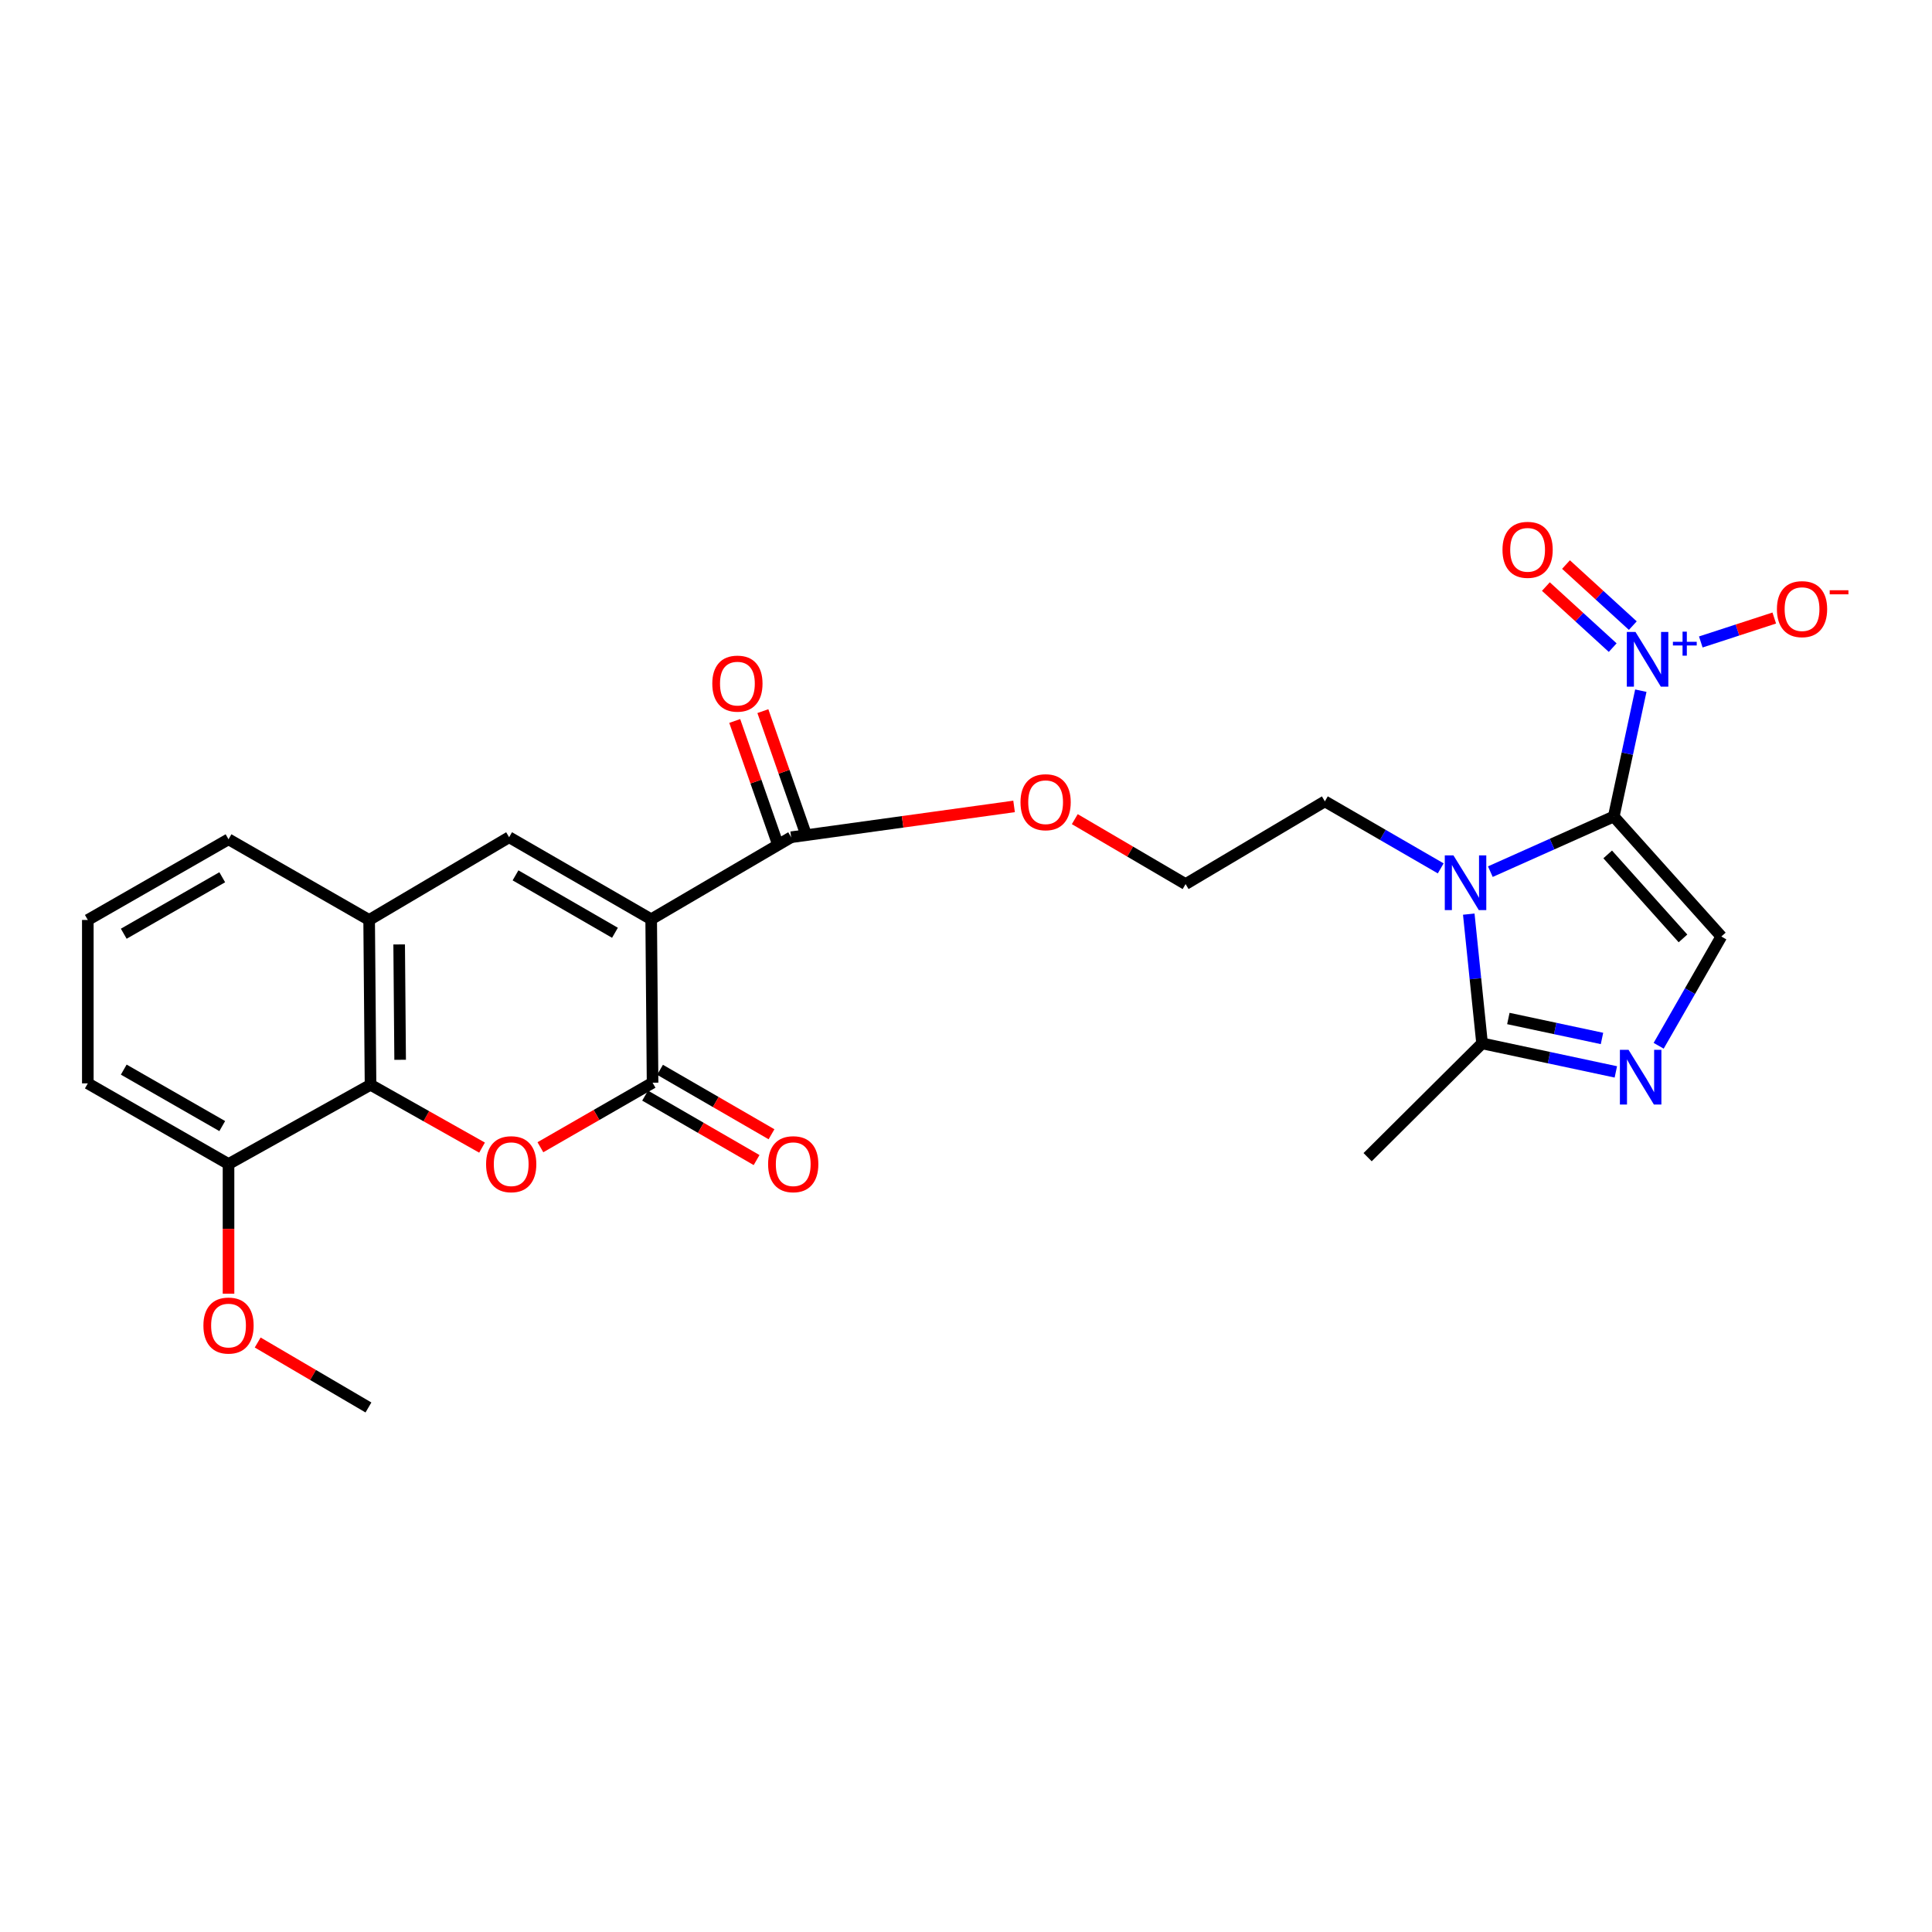 <?xml version='1.0' encoding='iso-8859-1'?>
<svg version='1.1' baseProfile='full'
              xmlns='http://www.w3.org/2000/svg'
                      xmlns:rdkit='http://www.rdkit.org/xml'
                      xmlns:xlink='http://www.w3.org/1999/xlink'
                  xml:space='preserve'
width='1000px' height='1000px' viewBox='0 0 1000 1000'>
<!-- END OF HEADER -->
<rect style='opacity:1.0;fill:#FFFFFF;stroke:none' width='1000' height='1000' x='0' y='0'> </rect>
<path class='bond-1' d='M 835.282,422.627 L 803.342,436.896' style='fill:none;fill-rule:evenodd;stroke:#000000;stroke-width:6px;stroke-linecap:butt;stroke-linejoin:miter;stroke-opacity:1' />
<path class='bond-1' d='M 803.342,436.896 L 771.402,451.165' style='fill:none;fill-rule:evenodd;stroke:#0000FF;stroke-width:6px;stroke-linecap:butt;stroke-linejoin:miter;stroke-opacity:1' />
<path class='bond-2' d='M 835.282,422.627 L 842.284,390.059' style='fill:none;fill-rule:evenodd;stroke:#000000;stroke-width:6px;stroke-linecap:butt;stroke-linejoin:miter;stroke-opacity:1' />
<path class='bond-2' d='M 842.284,390.059 L 849.287,357.492' style='fill:none;fill-rule:evenodd;stroke:#0000FF;stroke-width:6px;stroke-linecap:butt;stroke-linejoin:miter;stroke-opacity:1' />
<path class='bond-6' d='M 835.282,422.627 L 890.955,484.738' style='fill:none;fill-rule:evenodd;stroke:#000000;stroke-width:6px;stroke-linecap:butt;stroke-linejoin:miter;stroke-opacity:1' />
<path class='bond-6' d='M 832.142,442.243 L 871.113,485.722' style='fill:none;fill-rule:evenodd;stroke:#000000;stroke-width:6px;stroke-linecap:butt;stroke-linejoin:miter;stroke-opacity:1' />
<path class='bond-0' d='M 337.05,475.814 L 409.501,433.352' style='fill:none;fill-rule:evenodd;stroke:#000000;stroke-width:6px;stroke-linecap:butt;stroke-linejoin:miter;stroke-opacity:1' />
<path class='bond-3' d='M 337.05,475.814 L 337.77,560.404' style='fill:none;fill-rule:evenodd;stroke:#000000;stroke-width:6px;stroke-linecap:butt;stroke-linejoin:miter;stroke-opacity:1' />
<path class='bond-5' d='M 337.05,475.814 L 263.519,433.352' style='fill:none;fill-rule:evenodd;stroke:#000000;stroke-width:6px;stroke-linecap:butt;stroke-linejoin:miter;stroke-opacity:1' />
<path class='bond-5' d='M 318.303,482.808 L 266.831,453.084' style='fill:none;fill-rule:evenodd;stroke:#000000;stroke-width:6px;stroke-linecap:butt;stroke-linejoin:miter;stroke-opacity:1' />
<path class='bond-8' d='M 760.233,473.151 L 763.675,506.602' style='fill:none;fill-rule:evenodd;stroke:#0000FF;stroke-width:6px;stroke-linecap:butt;stroke-linejoin:miter;stroke-opacity:1' />
<path class='bond-8' d='M 763.675,506.602 L 767.117,540.052' style='fill:none;fill-rule:evenodd;stroke:#000000;stroke-width:6px;stroke-linecap:butt;stroke-linejoin:miter;stroke-opacity:1' />
<path class='bond-17' d='M 745.718,449.472 L 715.734,432.127' style='fill:none;fill-rule:evenodd;stroke:#0000FF;stroke-width:6px;stroke-linecap:butt;stroke-linejoin:miter;stroke-opacity:1' />
<path class='bond-17' d='M 715.734,432.127 L 685.75,414.782' style='fill:none;fill-rule:evenodd;stroke:#000000;stroke-width:6px;stroke-linecap:butt;stroke-linejoin:miter;stroke-opacity:1' />
<path class='bond-12' d='M 880.326,332.278 L 899.34,326.084' style='fill:none;fill-rule:evenodd;stroke:#0000FF;stroke-width:6px;stroke-linecap:butt;stroke-linejoin:miter;stroke-opacity:1' />
<path class='bond-12' d='M 899.34,326.084 L 918.354,319.89' style='fill:none;fill-rule:evenodd;stroke:#FF0000;stroke-width:6px;stroke-linecap:butt;stroke-linejoin:miter;stroke-opacity:1' />
<path class='bond-13' d='M 845.141,323.819 L 827.849,308.017' style='fill:none;fill-rule:evenodd;stroke:#0000FF;stroke-width:6px;stroke-linecap:butt;stroke-linejoin:miter;stroke-opacity:1' />
<path class='bond-13' d='M 827.849,308.017 L 810.558,292.215' style='fill:none;fill-rule:evenodd;stroke:#FF0000;stroke-width:6px;stroke-linecap:butt;stroke-linejoin:miter;stroke-opacity:1' />
<path class='bond-13' d='M 834.731,335.21 L 817.439,319.408' style='fill:none;fill-rule:evenodd;stroke:#0000FF;stroke-width:6px;stroke-linecap:butt;stroke-linejoin:miter;stroke-opacity:1' />
<path class='bond-13' d='M 817.439,319.408 L 800.148,303.606' style='fill:none;fill-rule:evenodd;stroke:#FF0000;stroke-width:6px;stroke-linecap:butt;stroke-linejoin:miter;stroke-opacity:1' />
<path class='bond-4' d='M 337.77,560.404 L 308.74,577.108' style='fill:none;fill-rule:evenodd;stroke:#000000;stroke-width:6px;stroke-linecap:butt;stroke-linejoin:miter;stroke-opacity:1' />
<path class='bond-4' d='M 308.74,577.108 L 279.709,593.812' style='fill:none;fill-rule:evenodd;stroke:#FF0000;stroke-width:6px;stroke-linecap:butt;stroke-linejoin:miter;stroke-opacity:1' />
<path class='bond-14' d='M 333.907,567.083 L 362.757,583.768' style='fill:none;fill-rule:evenodd;stroke:#000000;stroke-width:6px;stroke-linecap:butt;stroke-linejoin:miter;stroke-opacity:1' />
<path class='bond-14' d='M 362.757,583.768 L 391.607,600.452' style='fill:none;fill-rule:evenodd;stroke:#FF0000;stroke-width:6px;stroke-linecap:butt;stroke-linejoin:miter;stroke-opacity:1' />
<path class='bond-14' d='M 341.633,553.725 L 370.483,570.409' style='fill:none;fill-rule:evenodd;stroke:#000000;stroke-width:6px;stroke-linecap:butt;stroke-linejoin:miter;stroke-opacity:1' />
<path class='bond-14' d='M 370.483,570.409 L 399.333,587.093' style='fill:none;fill-rule:evenodd;stroke:#FF0000;stroke-width:6px;stroke-linecap:butt;stroke-linejoin:miter;stroke-opacity:1' />
<path class='bond-27' d='M 249.51,594.003 L 220.649,577.74' style='fill:none;fill-rule:evenodd;stroke:#FF0000;stroke-width:6px;stroke-linecap:butt;stroke-linejoin:miter;stroke-opacity:1' />
<path class='bond-27' d='M 220.649,577.74 L 191.788,561.476' style='fill:none;fill-rule:evenodd;stroke:#000000;stroke-width:6px;stroke-linecap:butt;stroke-linejoin:miter;stroke-opacity:1' />
<path class='bond-11' d='M 263.519,433.352 L 191.068,476.174' style='fill:none;fill-rule:evenodd;stroke:#000000;stroke-width:6px;stroke-linecap:butt;stroke-linejoin:miter;stroke-opacity:1' />
<path class='bond-7' d='M 890.955,484.738 L 874.738,513.015' style='fill:none;fill-rule:evenodd;stroke:#000000;stroke-width:6px;stroke-linecap:butt;stroke-linejoin:miter;stroke-opacity:1' />
<path class='bond-7' d='M 874.738,513.015 L 858.52,541.291' style='fill:none;fill-rule:evenodd;stroke:#0000FF;stroke-width:6px;stroke-linecap:butt;stroke-linejoin:miter;stroke-opacity:1' />
<path class='bond-26' d='M 836.358,554.813 L 801.737,547.432' style='fill:none;fill-rule:evenodd;stroke:#0000FF;stroke-width:6px;stroke-linecap:butt;stroke-linejoin:miter;stroke-opacity:1' />
<path class='bond-26' d='M 801.737,547.432 L 767.117,540.052' style='fill:none;fill-rule:evenodd;stroke:#000000;stroke-width:6px;stroke-linecap:butt;stroke-linejoin:miter;stroke-opacity:1' />
<path class='bond-26' d='M 829.189,537.506 L 804.955,532.34' style='fill:none;fill-rule:evenodd;stroke:#0000FF;stroke-width:6px;stroke-linecap:butt;stroke-linejoin:miter;stroke-opacity:1' />
<path class='bond-26' d='M 804.955,532.34 L 780.721,527.174' style='fill:none;fill-rule:evenodd;stroke:#000000;stroke-width:6px;stroke-linecap:butt;stroke-linejoin:miter;stroke-opacity:1' />
<path class='bond-22' d='M 767.117,540.052 L 707.877,598.949' style='fill:none;fill-rule:evenodd;stroke:#000000;stroke-width:6px;stroke-linecap:butt;stroke-linejoin:miter;stroke-opacity:1' />
<path class='bond-9' d='M 191.788,561.476 L 191.068,476.174' style='fill:none;fill-rule:evenodd;stroke:#000000;stroke-width:6px;stroke-linecap:butt;stroke-linejoin:miter;stroke-opacity:1' />
<path class='bond-9' d='M 207.111,548.55 L 206.607,488.839' style='fill:none;fill-rule:evenodd;stroke:#000000;stroke-width:6px;stroke-linecap:butt;stroke-linejoin:miter;stroke-opacity:1' />
<path class='bond-15' d='M 191.788,561.476 L 118.283,602.507' style='fill:none;fill-rule:evenodd;stroke:#000000;stroke-width:6px;stroke-linecap:butt;stroke-linejoin:miter;stroke-opacity:1' />
<path class='bond-10' d='M 409.501,433.352 L 467.193,425.375' style='fill:none;fill-rule:evenodd;stroke:#000000;stroke-width:6px;stroke-linecap:butt;stroke-linejoin:miter;stroke-opacity:1' />
<path class='bond-10' d='M 467.193,425.375 L 524.885,417.399' style='fill:none;fill-rule:evenodd;stroke:#FF0000;stroke-width:6px;stroke-linecap:butt;stroke-linejoin:miter;stroke-opacity:1' />
<path class='bond-16' d='M 416.784,430.806 L 405.823,399.444' style='fill:none;fill-rule:evenodd;stroke:#000000;stroke-width:6px;stroke-linecap:butt;stroke-linejoin:miter;stroke-opacity:1' />
<path class='bond-16' d='M 405.823,399.444 L 394.861,368.081' style='fill:none;fill-rule:evenodd;stroke:#FF0000;stroke-width:6px;stroke-linecap:butt;stroke-linejoin:miter;stroke-opacity:1' />
<path class='bond-16' d='M 402.217,435.897 L 391.255,404.535' style='fill:none;fill-rule:evenodd;stroke:#000000;stroke-width:6px;stroke-linecap:butt;stroke-linejoin:miter;stroke-opacity:1' />
<path class='bond-16' d='M 391.255,404.535 L 380.293,373.173' style='fill:none;fill-rule:evenodd;stroke:#FF0000;stroke-width:6px;stroke-linecap:butt;stroke-linejoin:miter;stroke-opacity:1' />
<path class='bond-20' d='M 191.068,476.174 L 118.283,434.415' style='fill:none;fill-rule:evenodd;stroke:#000000;stroke-width:6px;stroke-linecap:butt;stroke-linejoin:miter;stroke-opacity:1' />
<path class='bond-19' d='M 118.283,602.507 L 118.283,636.062' style='fill:none;fill-rule:evenodd;stroke:#000000;stroke-width:6px;stroke-linecap:butt;stroke-linejoin:miter;stroke-opacity:1' />
<path class='bond-19' d='M 118.283,636.062 L 118.283,669.617' style='fill:none;fill-rule:evenodd;stroke:#FF0000;stroke-width:6px;stroke-linecap:butt;stroke-linejoin:miter;stroke-opacity:1' />
<path class='bond-28' d='M 118.283,602.507 L 45.455,560.756' style='fill:none;fill-rule:evenodd;stroke:#000000;stroke-width:6px;stroke-linecap:butt;stroke-linejoin:miter;stroke-opacity:1' />
<path class='bond-28' d='M 115.033,582.856 L 64.054,553.631' style='fill:none;fill-rule:evenodd;stroke:#000000;stroke-width:6px;stroke-linecap:butt;stroke-linejoin:miter;stroke-opacity:1' />
<path class='bond-21' d='M 685.75,414.782 L 613.66,457.605' style='fill:none;fill-rule:evenodd;stroke:#000000;stroke-width:6px;stroke-linecap:butt;stroke-linejoin:miter;stroke-opacity:1' />
<path class='bond-18' d='M 556.308,423.992 L 584.984,440.798' style='fill:none;fill-rule:evenodd;stroke:#FF0000;stroke-width:6px;stroke-linecap:butt;stroke-linejoin:miter;stroke-opacity:1' />
<path class='bond-18' d='M 584.984,440.798 L 613.66,457.605' style='fill:none;fill-rule:evenodd;stroke:#000000;stroke-width:6px;stroke-linecap:butt;stroke-linejoin:miter;stroke-opacity:1' />
<path class='bond-25' d='M 133.382,694.881 L 162.045,711.693' style='fill:none;fill-rule:evenodd;stroke:#FF0000;stroke-width:6px;stroke-linecap:butt;stroke-linejoin:miter;stroke-opacity:1' />
<path class='bond-25' d='M 162.045,711.693 L 190.708,728.505' style='fill:none;fill-rule:evenodd;stroke:#000000;stroke-width:6px;stroke-linecap:butt;stroke-linejoin:miter;stroke-opacity:1' />
<path class='bond-23' d='M 118.283,434.415 L 45.455,476.174' style='fill:none;fill-rule:evenodd;stroke:#000000;stroke-width:6px;stroke-linecap:butt;stroke-linejoin:miter;stroke-opacity:1' />
<path class='bond-23' d='M 115.034,454.065 L 64.055,483.297' style='fill:none;fill-rule:evenodd;stroke:#000000;stroke-width:6px;stroke-linecap:butt;stroke-linejoin:miter;stroke-opacity:1' />
<path class='bond-24' d='M 45.455,476.174 L 45.455,560.756' style='fill:none;fill-rule:evenodd;stroke:#000000;stroke-width:6px;stroke-linecap:butt;stroke-linejoin:miter;stroke-opacity:1' />
<path  class='atom-2' d='M 752.301 442.742
L 761.581 457.742
Q 762.501 459.222, 763.981 461.902
Q 765.461 464.582, 765.541 464.742
L 765.541 442.742
L 769.301 442.742
L 769.301 471.062
L 765.421 471.062
L 755.461 454.662
Q 754.301 452.742, 753.061 450.542
Q 751.861 448.342, 751.501 447.662
L 751.501 471.062
L 747.821 471.062
L 747.821 442.742
L 752.301 442.742
' fill='#0000FF'/>
<path  class='atom-3' d='M 846.519 327.091
L 855.799 342.091
Q 856.719 343.571, 858.199 346.251
Q 859.679 348.931, 859.759 349.091
L 859.759 327.091
L 863.519 327.091
L 863.519 355.411
L 859.639 355.411
L 849.679 339.011
Q 848.519 337.091, 847.279 334.891
Q 846.079 332.691, 845.719 332.011
L 845.719 355.411
L 842.039 355.411
L 842.039 327.091
L 846.519 327.091
' fill='#0000FF'/>
<path  class='atom-3' d='M 865.895 332.196
L 870.885 332.196
L 870.885 326.942
L 873.102 326.942
L 873.102 332.196
L 878.224 332.196
L 878.224 334.097
L 873.102 334.097
L 873.102 339.377
L 870.885 339.377
L 870.885 334.097
L 865.895 334.097
L 865.895 332.196
' fill='#0000FF'/>
<path  class='atom-5' d='M 251.599 602.587
Q 251.599 595.787, 254.959 591.987
Q 258.319 588.187, 264.599 588.187
Q 270.879 588.187, 274.239 591.987
Q 277.599 595.787, 277.599 602.587
Q 277.599 609.467, 274.199 613.387
Q 270.799 617.267, 264.599 617.267
Q 258.359 617.267, 254.959 613.387
Q 251.599 609.507, 251.599 602.587
M 264.599 614.067
Q 268.919 614.067, 271.239 611.187
Q 273.599 608.267, 273.599 602.587
Q 273.599 597.027, 271.239 594.227
Q 268.919 591.387, 264.599 591.387
Q 260.279 591.387, 257.919 594.187
Q 255.599 596.987, 255.599 602.587
Q 255.599 608.307, 257.919 611.187
Q 260.279 614.067, 264.599 614.067
' fill='#FF0000'/>
<path  class='atom-8' d='M 842.936 543.389
L 852.216 558.389
Q 853.136 559.869, 854.616 562.549
Q 856.096 565.229, 856.176 565.389
L 856.176 543.389
L 859.936 543.389
L 859.936 571.709
L 856.056 571.709
L 846.096 555.309
Q 844.936 553.389, 843.696 551.189
Q 842.496 548.989, 842.136 548.309
L 842.136 571.709
L 838.456 571.709
L 838.456 543.389
L 842.936 543.389
' fill='#0000FF'/>
<path  class='atom-13' d='M 919.732 315.286
Q 919.732 308.486, 923.092 304.686
Q 926.452 300.886, 932.732 300.886
Q 939.012 300.886, 942.372 304.686
Q 945.732 308.486, 945.732 315.286
Q 945.732 322.166, 942.332 326.086
Q 938.932 329.966, 932.732 329.966
Q 926.492 329.966, 923.092 326.086
Q 919.732 322.206, 919.732 315.286
M 932.732 326.766
Q 937.052 326.766, 939.372 323.886
Q 941.732 320.966, 941.732 315.286
Q 941.732 309.726, 939.372 306.926
Q 937.052 304.086, 932.732 304.086
Q 928.412 304.086, 926.052 306.886
Q 923.732 309.686, 923.732 315.286
Q 923.732 321.006, 926.052 323.886
Q 928.412 326.766, 932.732 326.766
' fill='#FF0000'/>
<path  class='atom-13' d='M 947.052 305.509
L 956.74 305.509
L 956.74 307.621
L 947.052 307.621
L 947.052 305.509
' fill='#FF0000'/>
<path  class='atom-14' d='M 777.685 284.586
Q 777.685 277.786, 781.045 273.986
Q 784.405 270.186, 790.685 270.186
Q 796.965 270.186, 800.325 273.986
Q 803.685 277.786, 803.685 284.586
Q 803.685 291.466, 800.285 295.386
Q 796.885 299.266, 790.685 299.266
Q 784.445 299.266, 781.045 295.386
Q 777.685 291.506, 777.685 284.586
M 790.685 296.066
Q 795.005 296.066, 797.325 293.186
Q 799.685 290.266, 799.685 284.586
Q 799.685 279.026, 797.325 276.226
Q 795.005 273.386, 790.685 273.386
Q 786.365 273.386, 784.005 276.186
Q 781.685 278.986, 781.685 284.586
Q 781.685 290.306, 784.005 293.186
Q 786.365 296.066, 790.685 296.066
' fill='#FF0000'/>
<path  class='atom-15' d='M 397.572 602.587
Q 397.572 595.787, 400.932 591.987
Q 404.292 588.187, 410.572 588.187
Q 416.852 588.187, 420.212 591.987
Q 423.572 595.787, 423.572 602.587
Q 423.572 609.467, 420.172 613.387
Q 416.772 617.267, 410.572 617.267
Q 404.332 617.267, 400.932 613.387
Q 397.572 609.507, 397.572 602.587
M 410.572 614.067
Q 414.892 614.067, 417.212 611.187
Q 419.572 608.267, 419.572 602.587
Q 419.572 597.027, 417.212 594.227
Q 414.892 591.387, 410.572 591.387
Q 406.252 591.387, 403.892 594.187
Q 401.572 596.987, 401.572 602.587
Q 401.572 608.307, 403.892 611.187
Q 406.252 614.067, 410.572 614.067
' fill='#FF0000'/>
<path  class='atom-17' d='M 368.681 353.839
Q 368.681 347.039, 372.041 343.239
Q 375.401 339.439, 381.681 339.439
Q 387.961 339.439, 391.321 343.239
Q 394.681 347.039, 394.681 353.839
Q 394.681 360.719, 391.281 364.639
Q 387.881 368.519, 381.681 368.519
Q 375.441 368.519, 372.041 364.639
Q 368.681 360.759, 368.681 353.839
M 381.681 365.319
Q 386.001 365.319, 388.321 362.439
Q 390.681 359.519, 390.681 353.839
Q 390.681 348.279, 388.321 345.479
Q 386.001 342.639, 381.681 342.639
Q 377.361 342.639, 375.001 345.439
Q 372.681 348.239, 372.681 353.839
Q 372.681 359.559, 375.001 362.439
Q 377.361 365.319, 381.681 365.319
' fill='#FF0000'/>
<path  class='atom-19' d='M 528.209 415.222
Q 528.209 408.422, 531.569 404.622
Q 534.929 400.822, 541.209 400.822
Q 547.489 400.822, 550.849 404.622
Q 554.209 408.422, 554.209 415.222
Q 554.209 422.102, 550.809 426.022
Q 547.409 429.902, 541.209 429.902
Q 534.969 429.902, 531.569 426.022
Q 528.209 422.142, 528.209 415.222
M 541.209 426.702
Q 545.529 426.702, 547.849 423.822
Q 550.209 420.902, 550.209 415.222
Q 550.209 409.662, 547.849 406.862
Q 545.529 404.022, 541.209 404.022
Q 536.889 404.022, 534.529 406.822
Q 532.209 409.622, 532.209 415.222
Q 532.209 420.942, 534.529 423.822
Q 536.889 426.702, 541.209 426.702
' fill='#FF0000'/>
<path  class='atom-20' d='M 105.283 686.105
Q 105.283 679.305, 108.643 675.505
Q 112.003 671.705, 118.283 671.705
Q 124.563 671.705, 127.923 675.505
Q 131.283 679.305, 131.283 686.105
Q 131.283 692.985, 127.883 696.905
Q 124.483 700.785, 118.283 700.785
Q 112.043 700.785, 108.643 696.905
Q 105.283 693.025, 105.283 686.105
M 118.283 697.585
Q 122.603 697.585, 124.923 694.705
Q 127.283 691.785, 127.283 686.105
Q 127.283 680.545, 124.923 677.745
Q 122.603 674.905, 118.283 674.905
Q 113.963 674.905, 111.603 677.705
Q 109.283 680.505, 109.283 686.105
Q 109.283 691.825, 111.603 694.705
Q 113.963 697.585, 118.283 697.585
' fill='#FF0000'/>
</svg>
